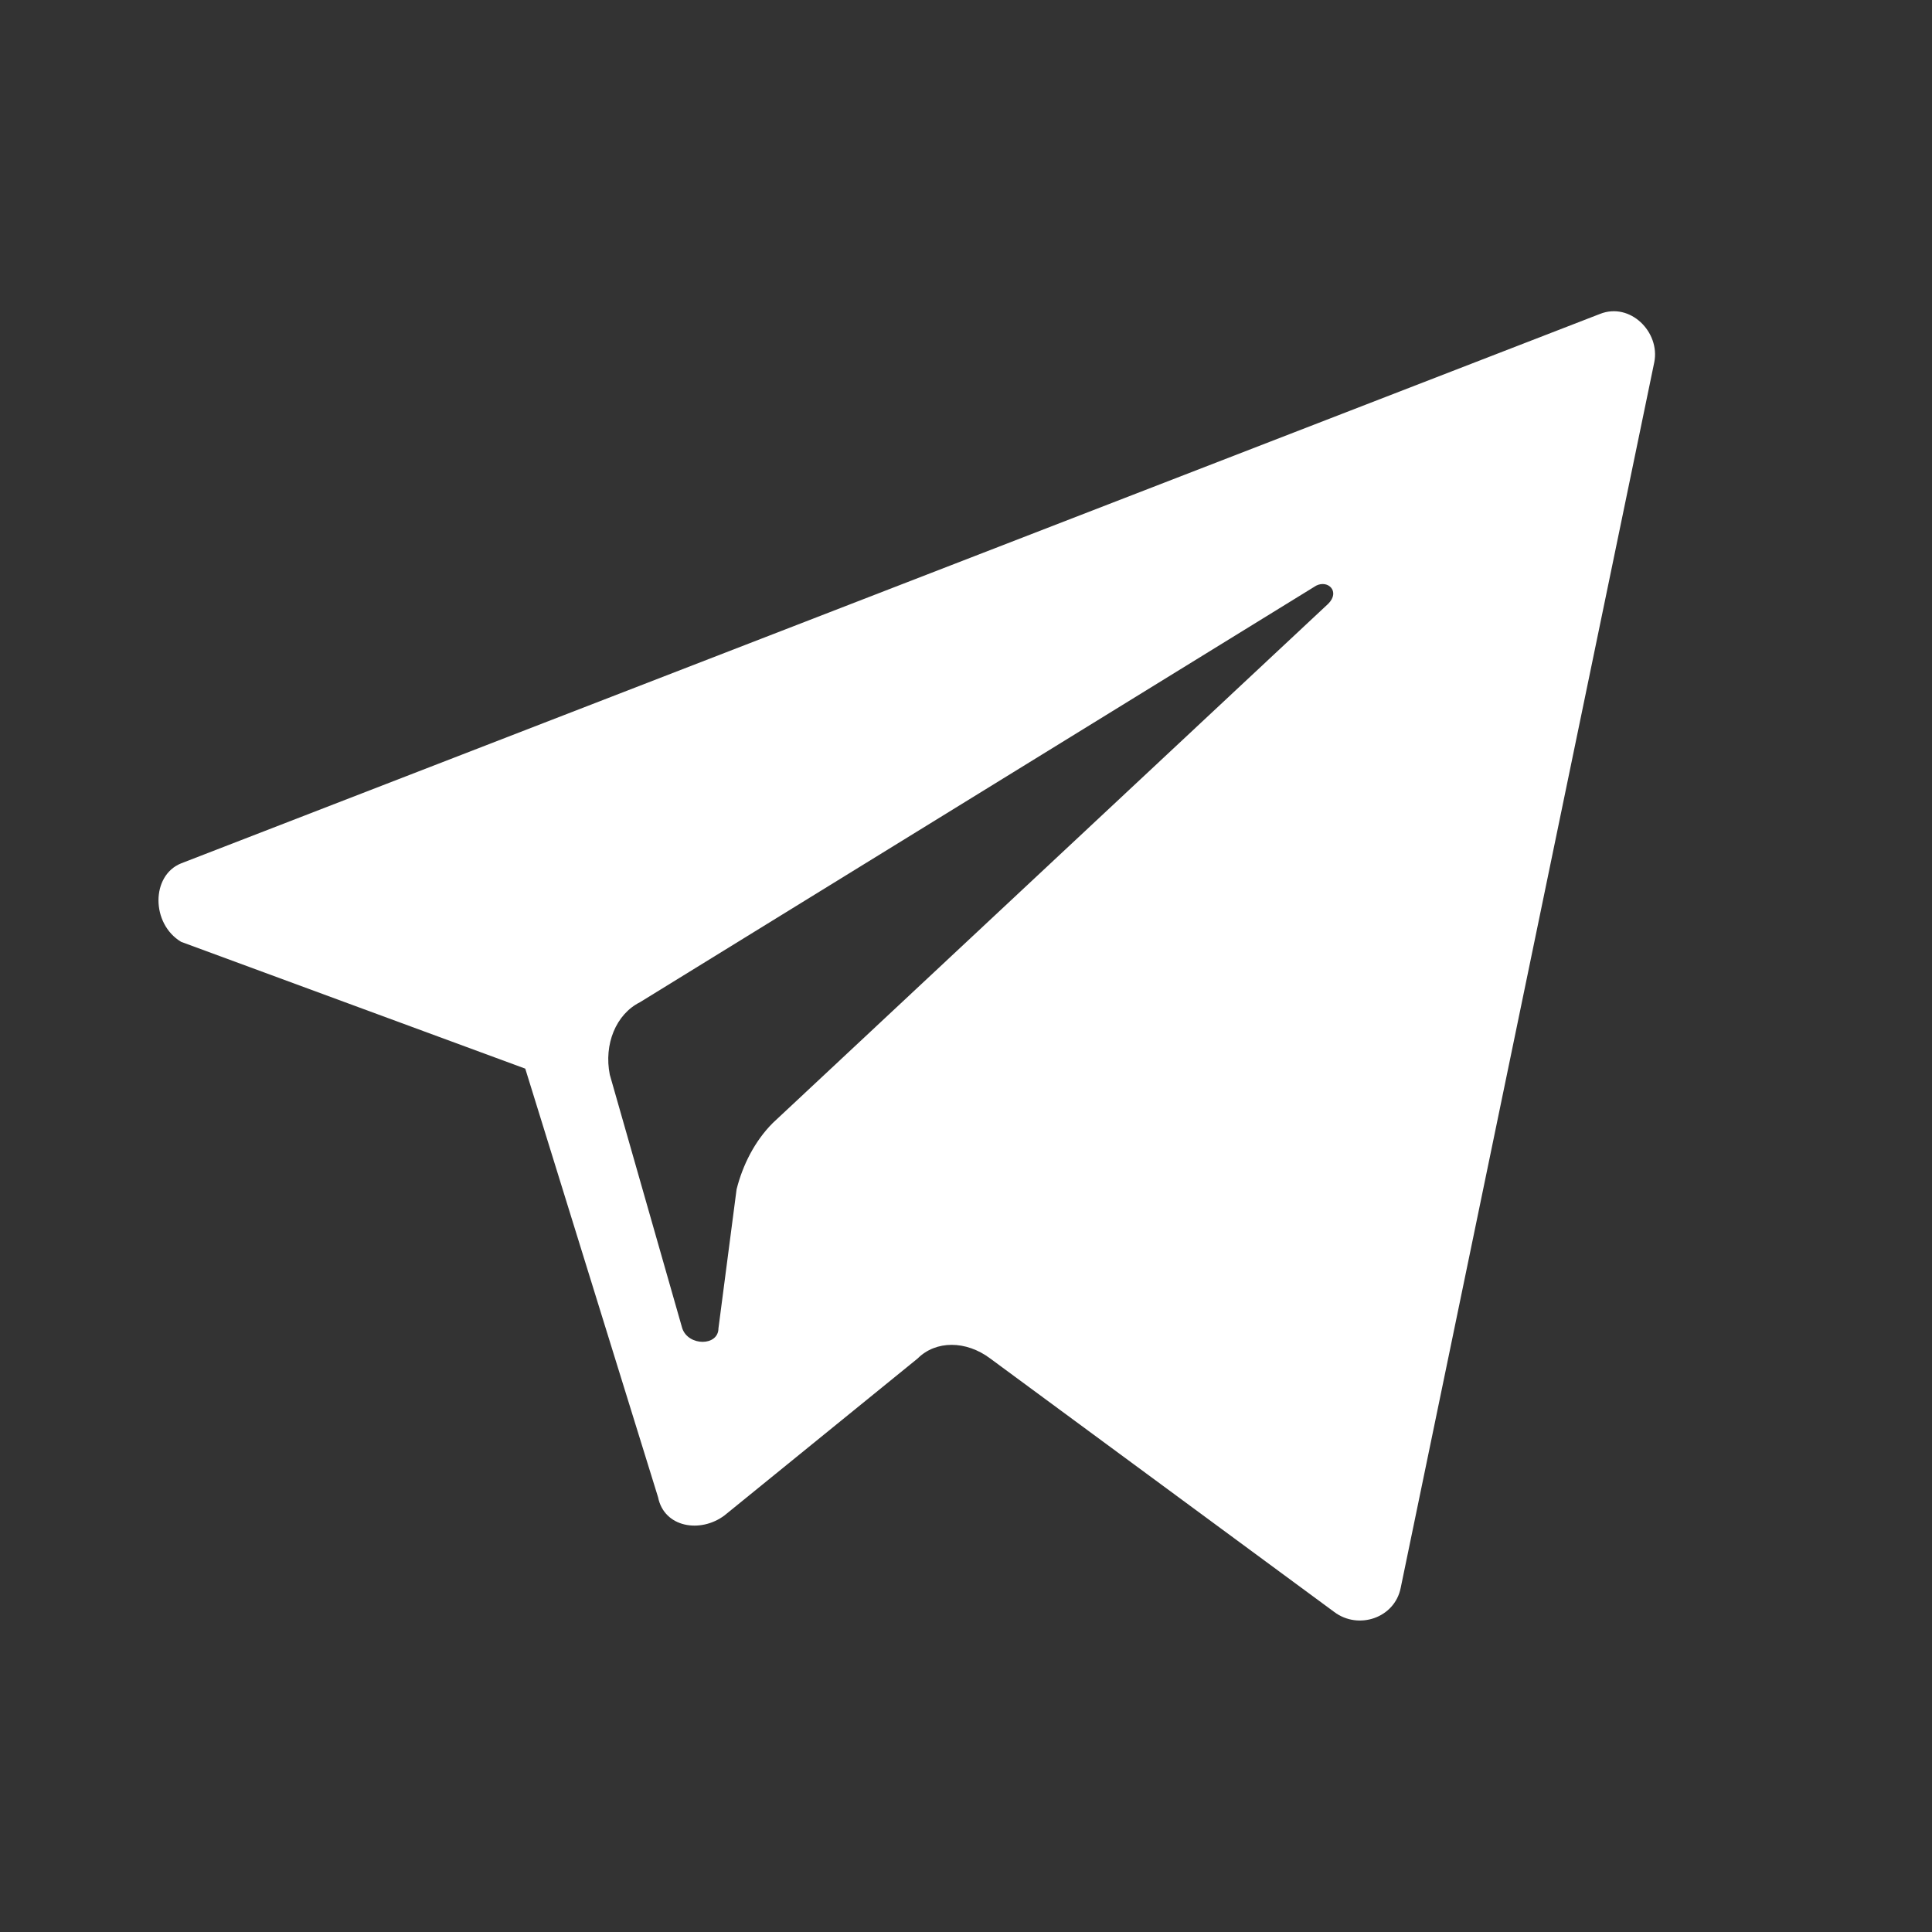 <?xml version="1.0" encoding="utf-8"?>
<svg version="1.1" id="Calque_1" xmlns="http://www.w3.org/2000/svg" xmlns:xlink="http://www.w3.org/1999/xlink" x="0px" y="0px"
	 viewBox="0 0 32 32" style="enable-background:new 0 0 32 32;" xml:space="preserve">
<rect x="0" y="0" width="32" height="32" fill="#333333" stroke="none"/>
<style type="text/css">
	.u-color--telegram{fill:#FFFFFF;}
</style>
<g id="XMLID_496_">
	<path id="XMLID_497_" class="u-color--telegram" d="M3,15.6l5.7,2.1l2.2,7.1c0.1,0.5,0.7,0.6,1.1,0.3l3.2-2.6c0.3-0.3,0.8-0.3,1.2,0l5.7,4.2
		c0.4,0.3,1,0.1,1.1-0.4L27.4,6c0.1-0.5-0.4-1-0.9-0.8L3,14.3C2.5,14.5,2.5,15.3,3,15.6z M10.6,16.6l11.2-6.9C22,9.6,22.2,9.8,22,10
		l-9.2,8.6c-0.3,0.3-0.5,0.7-0.6,1.1L11.9,22c0,0.3-0.5,0.3-0.6,0l-1.2-4.2C10,17.3,10.2,16.8,10.6,16.6z"/>
</g>
</svg>
